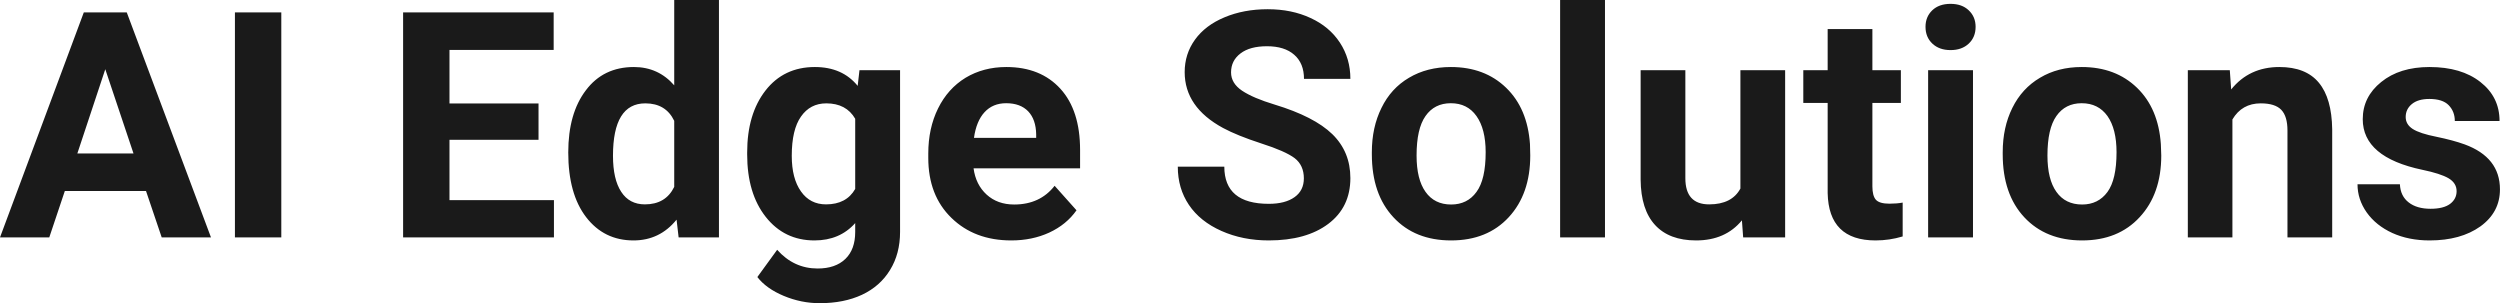 <?xml version="1.0" encoding="UTF-8" standalone="yes"?>
<svg xmlns="http://www.w3.org/2000/svg" width="100%" height="100%" viewBox="0 0 181.653 22.034" fill="rgb(26, 26, 26)">
  <path d="M11.75 17.25L10.61 13.88L4.71 13.88L3.58 17.25L0 17.25L6.09 0.90L9.21 0.90L15.33 17.25L11.75 17.25ZM7.65 5.03L5.62 11.15L9.70 11.15L7.65 5.03ZM20.44 0.90L20.44 17.25L17.07 17.25L17.07 0.90L20.44 0.90ZM39.13 7.52L39.13 10.16L32.66 10.16L32.66 14.54L40.25 14.54L40.25 17.25L29.29 17.25L29.29 0.90L40.23 0.90L40.23 3.63L32.66 3.63L32.66 7.52L39.13 7.52ZM41.29 11.08L41.29 11.08Q41.29 8.24 42.57 6.56Q43.84 4.87 46.06 4.87L46.06 4.87Q47.83 4.87 48.99 6.20L48.99 6.20L48.99 0L52.24 0L52.24 17.25L49.31 17.25L49.16 15.96Q47.94 17.47 46.03 17.47L46.03 17.47Q43.89 17.47 42.59 15.78Q41.29 14.09 41.29 11.08ZM44.54 11.32L44.54 11.32Q44.54 13.03 45.14 13.94Q45.73 14.85 46.86 14.85L46.86 14.85Q48.37 14.85 48.99 13.58L48.99 13.58L48.99 8.78Q48.38 7.51 46.89 7.51L46.89 7.51Q44.54 7.51 44.54 11.32ZM54.29 11.22L54.29 11.08Q54.29 8.29 55.62 6.58Q56.95 4.87 59.21 4.87L59.21 4.87Q61.21 4.87 62.32 6.24L62.32 6.24L62.45 5.10L65.40 5.10L65.40 16.85Q65.40 18.44 64.67 19.62Q63.95 20.80 62.63 21.42Q61.32 22.03 59.56 22.03L59.56 22.03Q58.22 22.03 56.95 21.50Q55.68 20.97 55.03 20.13L55.03 20.13L56.47 18.15Q57.68 19.51 59.41 19.51L59.41 19.51Q60.70 19.51 61.42 18.82Q62.14 18.13 62.14 16.86L62.14 16.86L62.14 16.21Q61.02 17.47 59.18 17.47L59.18 17.47Q56.99 17.47 55.64 15.76Q54.29 14.05 54.29 11.22L54.29 11.22ZM57.53 11.32L57.53 11.32Q57.53 12.97 58.20 13.91Q58.86 14.85 60.02 14.85L60.02 14.85Q61.50 14.85 62.14 13.73L62.14 13.73L62.14 8.63Q61.49 7.51 60.04 7.51L60.04 7.51Q58.87 7.51 58.20 8.47Q57.53 9.42 57.53 11.32ZM73.48 17.47L73.48 17.47Q70.81 17.47 69.13 15.83Q67.45 14.20 67.45 11.47L67.45 11.47L67.45 11.15Q67.45 9.32 68.16 7.88Q68.87 6.44 70.16 5.65Q71.46 4.87 73.12 4.87L73.12 4.87Q75.61 4.87 77.05 6.45Q78.48 8.02 78.48 10.90L78.48 10.90L78.48 12.23L70.74 12.23Q70.90 13.42 71.69 14.14Q72.48 14.86 73.69 14.86L73.69 14.86Q75.57 14.86 76.63 13.50L76.63 13.50L78.22 15.28Q77.49 16.32 76.24 16.90Q75.00 17.47 73.48 17.47ZM73.11 7.50L73.11 7.50Q72.14 7.50 71.54 8.15Q70.94 8.80 70.77 10.02L70.77 10.02L75.29 10.02L75.29 9.76Q75.27 8.68 74.71 8.09Q74.14 7.50 73.11 7.50ZM94.74 12.96L94.74 12.96Q94.74 12.01 94.07 11.49Q93.39 10.98 91.64 10.42Q89.89 9.85 88.87 9.30L88.87 9.30Q86.08 7.79 86.08 5.24L86.08 5.24Q86.08 3.92 86.83 2.88Q87.58 1.84 88.97 1.26Q90.37 0.67 92.11 0.67L92.11 0.67Q93.86 0.67 95.23 1.31Q96.60 1.94 97.36 3.10Q98.12 4.26 98.12 5.73L98.12 5.73L94.75 5.73Q94.75 4.60 94.04 3.98Q93.34 3.36 92.06 3.36L92.06 3.36Q90.82 3.36 90.14 3.88Q89.45 4.40 89.45 5.26L89.45 5.26Q89.45 6.05 90.25 6.59Q91.06 7.13 92.62 7.60L92.62 7.60Q95.49 8.47 96.81 9.75Q98.12 11.03 98.12 12.94L98.12 12.94Q98.12 15.06 96.51 16.27Q94.91 17.47 92.19 17.47L92.19 17.47Q90.30 17.47 88.75 16.78Q87.20 16.09 86.39 14.89Q85.58 13.69 85.58 12.11L85.58 12.11L88.96 12.11Q88.96 14.81 92.19 14.81L92.19 14.81Q93.39 14.81 94.07 14.32Q94.74 13.84 94.74 12.96ZM99.68 11.21L99.68 11.06Q99.68 9.25 100.38 7.84Q101.07 6.42 102.38 5.65Q103.69 4.87 105.42 4.87L105.42 4.87Q107.88 4.87 109.44 6.38Q110.99 7.88 111.17 10.47L111.17 10.47L111.19 11.30Q111.19 14.09 109.63 15.78Q108.07 17.47 105.44 17.47Q102.81 17.47 101.25 15.79Q99.68 14.11 99.68 11.21L99.68 11.21ZM102.93 11.30L102.93 11.30Q102.93 13.03 103.58 13.94Q104.23 14.86 105.44 14.86L105.44 14.86Q106.62 14.86 107.28 13.95Q107.95 13.05 107.95 11.06L107.95 11.06Q107.95 9.37 107.28 8.43Q106.62 7.50 105.42 7.50L105.42 7.50Q104.23 7.50 103.58 8.43Q102.93 9.35 102.93 11.30ZM116.62 0L116.62 17.25L113.36 17.25L113.36 0L116.62 0ZM126.66 17.25L126.57 16.01Q125.37 17.47 123.24 17.47L123.24 17.47Q121.29 17.47 120.26 16.35Q119.23 15.23 119.21 13.06L119.21 13.06L119.21 5.10L122.46 5.10L122.46 12.95Q122.46 14.85 124.19 14.85L124.19 14.85Q125.84 14.85 126.46 13.70L126.46 13.70L126.46 5.10L129.71 5.10L129.71 17.25L126.66 17.25ZM132.80 2.11L136.05 2.11L136.05 5.10L138.12 5.10L138.12 7.48L136.05 7.48L136.05 13.54Q136.05 14.22 136.30 14.51Q136.56 14.80 137.29 14.80L137.29 14.80Q137.83 14.80 138.25 14.72L138.25 14.72L138.25 17.18Q137.29 17.47 136.28 17.47L136.28 17.47Q132.87 17.47 132.80 14.03L132.80 14.03L132.80 7.48L131.03 7.48L131.03 5.10L132.80 5.10L132.80 2.11ZM143.36 5.10L143.36 17.25L140.10 17.25L140.10 5.10L143.36 5.10ZM139.91 1.95L139.91 1.95Q139.91 1.22 140.40 0.75Q140.89 0.28 141.73 0.28L141.73 0.28Q142.56 0.28 143.05 0.75Q143.55 1.22 143.55 1.95L143.55 1.95Q143.55 2.70 143.05 3.17Q142.55 3.64 141.73 3.64Q140.91 3.64 140.41 3.17Q139.91 2.70 139.91 1.95ZM145.52 11.21L145.52 11.06Q145.52 9.25 146.22 7.84Q146.92 6.42 148.23 5.65Q149.53 4.87 151.26 4.87L151.26 4.87Q153.72 4.87 155.28 6.38Q156.83 7.88 157.01 10.47L157.01 10.47L157.04 11.30Q157.04 14.09 155.47 15.78Q153.91 17.47 151.29 17.47Q148.66 17.47 147.09 15.79Q145.52 14.11 145.52 11.21L145.52 11.21ZM148.77 11.30L148.77 11.30Q148.77 13.03 149.42 13.94Q150.07 14.86 151.29 14.86L151.29 14.86Q152.46 14.86 153.13 13.95Q153.79 13.05 153.79 11.06L153.79 11.06Q153.79 9.37 153.13 8.43Q152.46 7.50 151.26 7.50L151.26 7.50Q150.07 7.50 149.42 8.43Q148.77 9.35 148.77 11.30ZM158.97 5.10L162.02 5.10L162.12 6.50Q163.43 4.87 165.62 4.87L165.62 4.87Q167.55 4.87 168.49 6.01Q169.43 7.14 169.46 9.40L169.46 9.40L169.46 17.25L166.21 17.25L166.21 9.48Q166.21 8.45 165.76 7.98Q165.31 7.51 164.27 7.51L164.27 7.51Q162.90 7.51 162.21 8.68L162.21 8.68L162.21 17.25L158.97 17.25L158.97 5.10ZM178.50 13.89L178.50 13.89Q178.50 13.30 177.91 12.95Q177.32 12.61 176.02 12.34L176.02 12.34Q171.68 11.43 171.68 8.66L171.68 8.66Q171.68 7.04 173.02 5.96Q174.36 4.87 176.53 4.87L176.53 4.87Q178.85 4.87 180.23 5.96Q181.62 7.05 181.62 8.79L181.62 8.79L178.37 8.79Q178.37 8.10 177.92 7.64Q177.48 7.19 176.52 7.19L176.52 7.19Q175.70 7.19 175.25 7.56Q174.80 7.93 174.80 8.50L174.80 8.50Q174.80 9.04 175.31 9.37Q175.82 9.70 177.04 9.94Q178.25 10.19 179.08 10.49L179.08 10.49Q181.65 11.43 181.65 13.76L181.65 13.76Q181.65 15.42 180.23 16.45Q178.80 17.47 176.54 17.47L176.54 17.47Q175.02 17.47 173.83 16.93Q172.65 16.39 171.97 15.44Q171.30 14.49 171.30 13.39L171.30 13.39L174.38 13.39Q174.42 14.25 175.02 14.71Q175.61 15.17 176.61 15.17L176.61 15.17Q177.54 15.17 178.02 14.82Q178.50 14.46 178.50 13.89Z" preserveAspectRatio="none"/>
</svg>